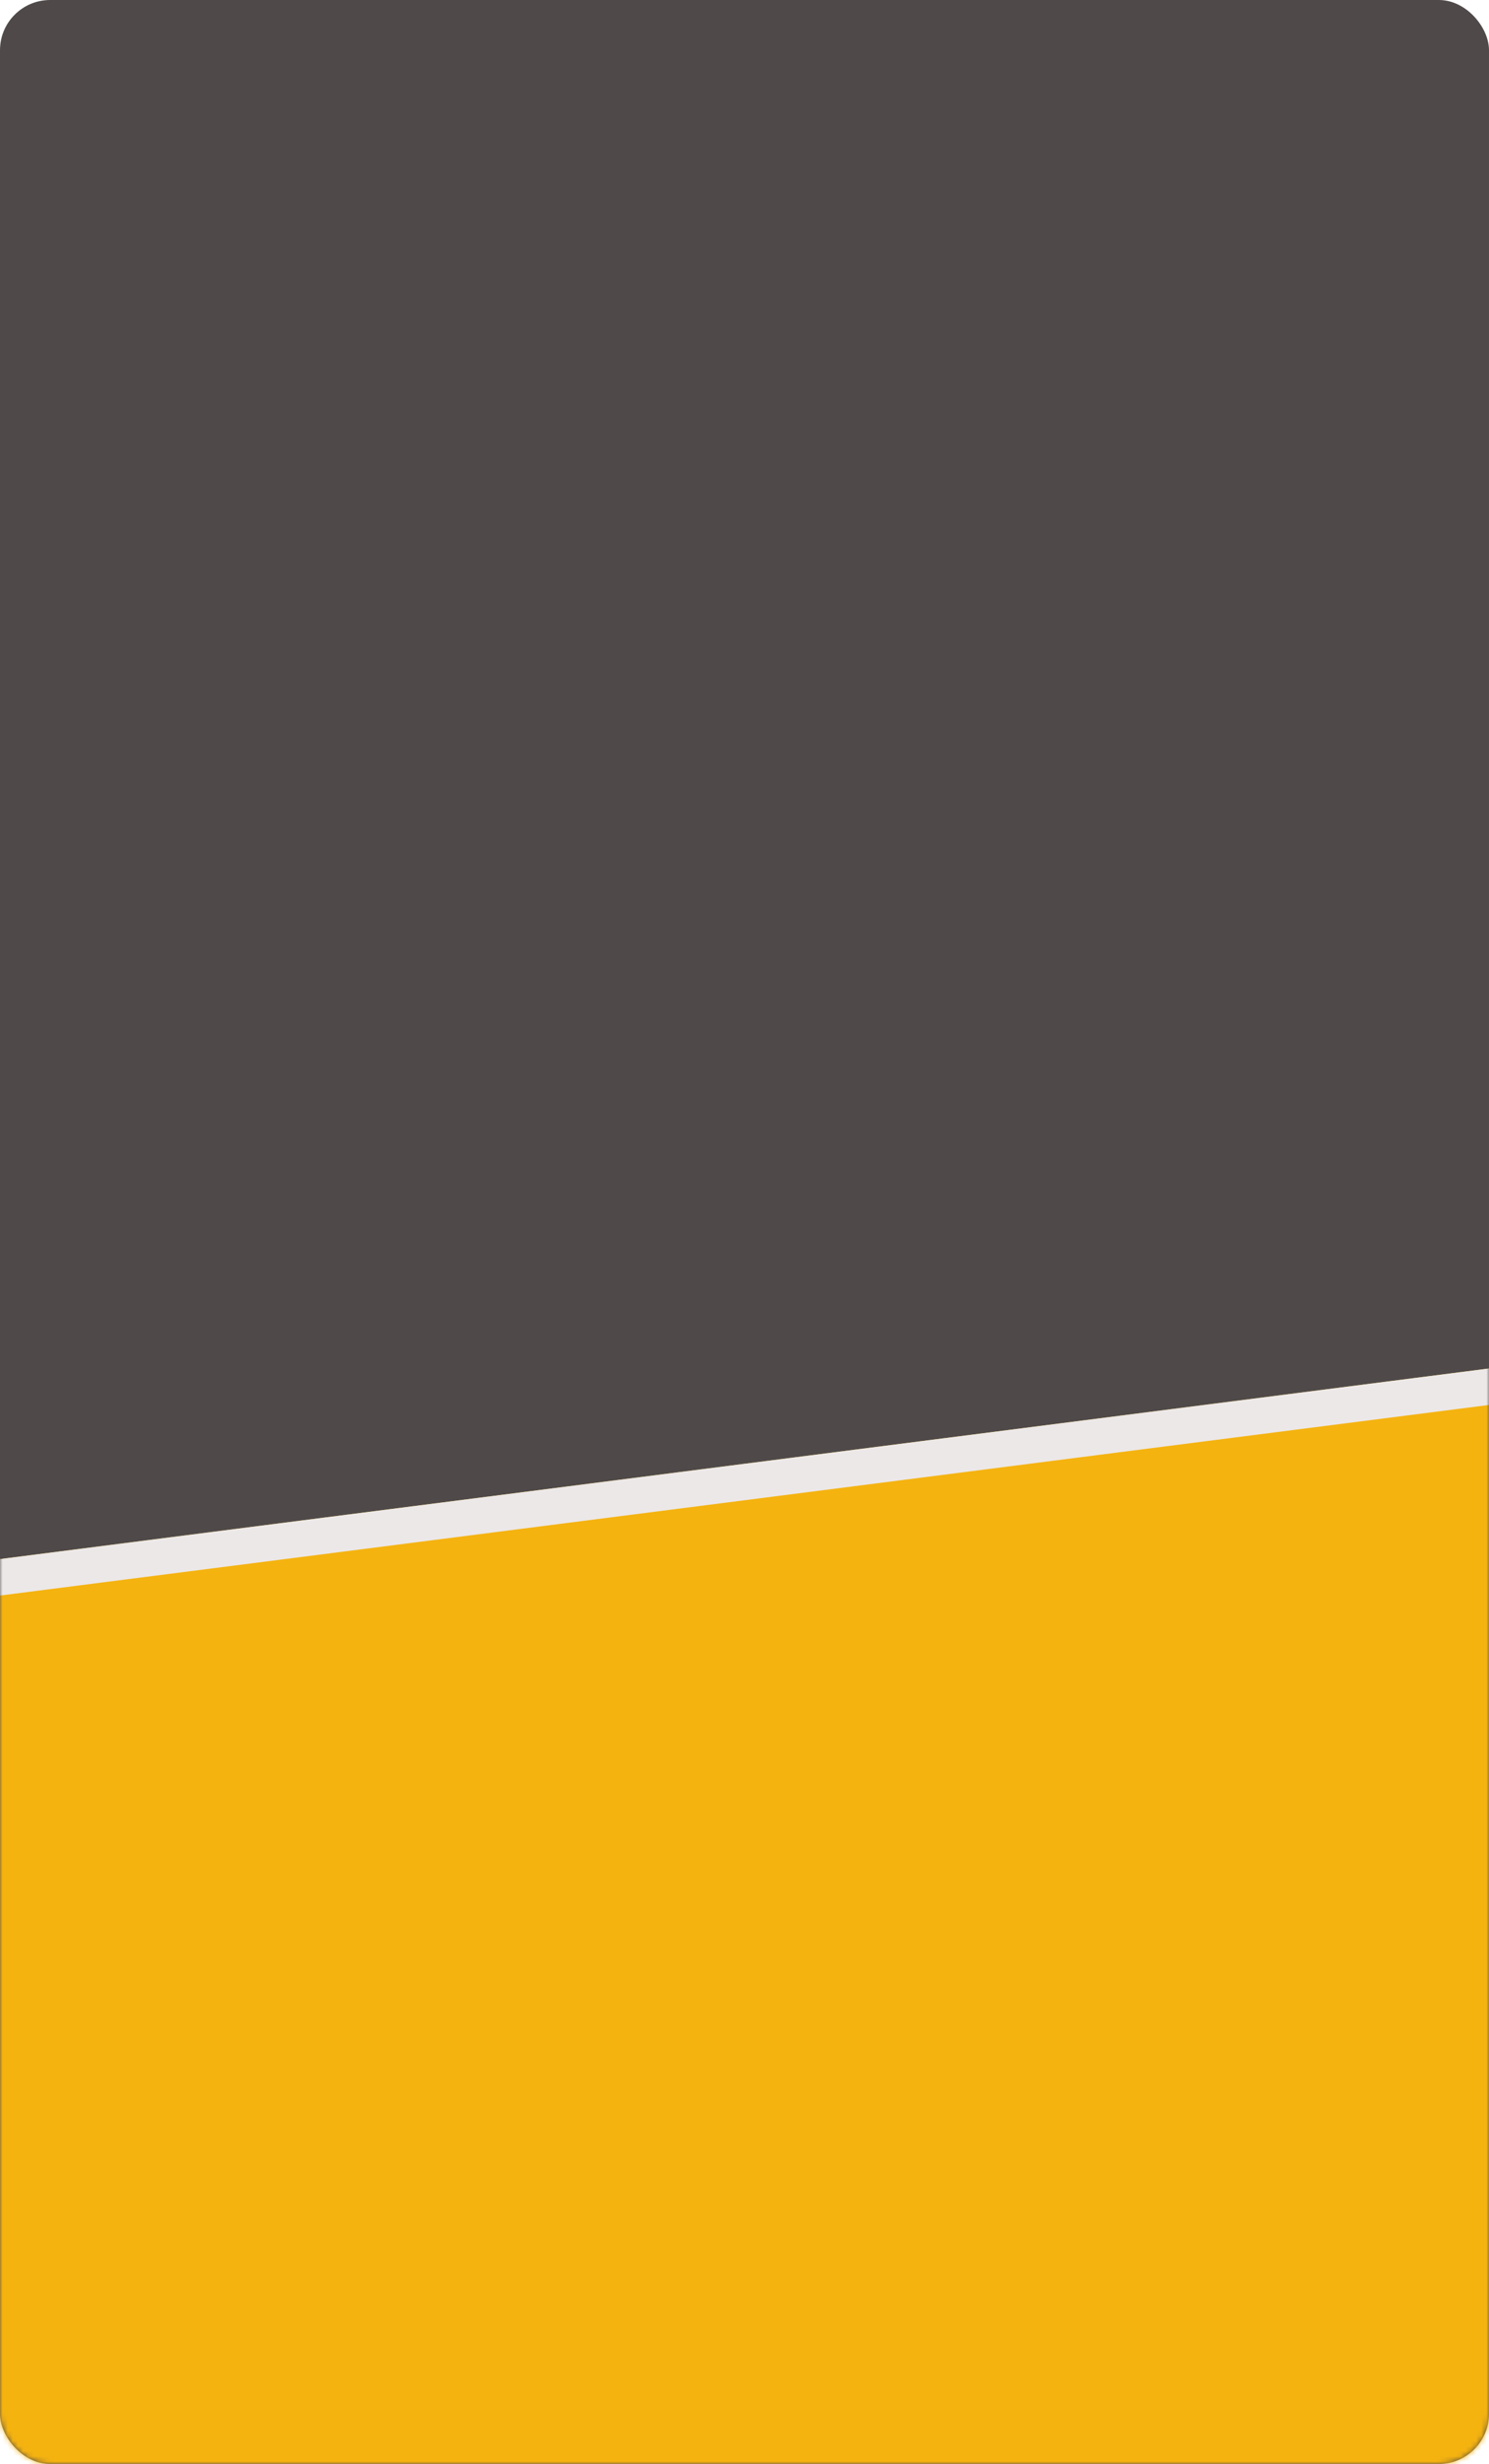 <?xml version="1.0" encoding="UTF-8"?> <svg xmlns="http://www.w3.org/2000/svg" width="289" height="478" viewBox="0 0 289 478" fill="none"><rect width="289" height="478" rx="9.735" fill="#4F4A49"></rect><mask id="mask0_2417_198" style="mask-type:alpha" maskUnits="userSpaceOnUse" x="0" y="60" width="289" height="418"><rect y="60" width="289" height="418" rx="9.735" fill="#4F4A49"></rect></mask><g mask="url(#mask0_2417_198)"><rect x="-34.461" y="306.863" width="366.257" height="228.701" transform="rotate(-7.291 -34.461 306.863)" fill="#F5B310"></rect><rect x="-34.461" y="306.863" width="366.257" height="7.018" transform="rotate(-7.291 -34.461 306.863)" fill="#ECE8E8"></rect></g></svg> 